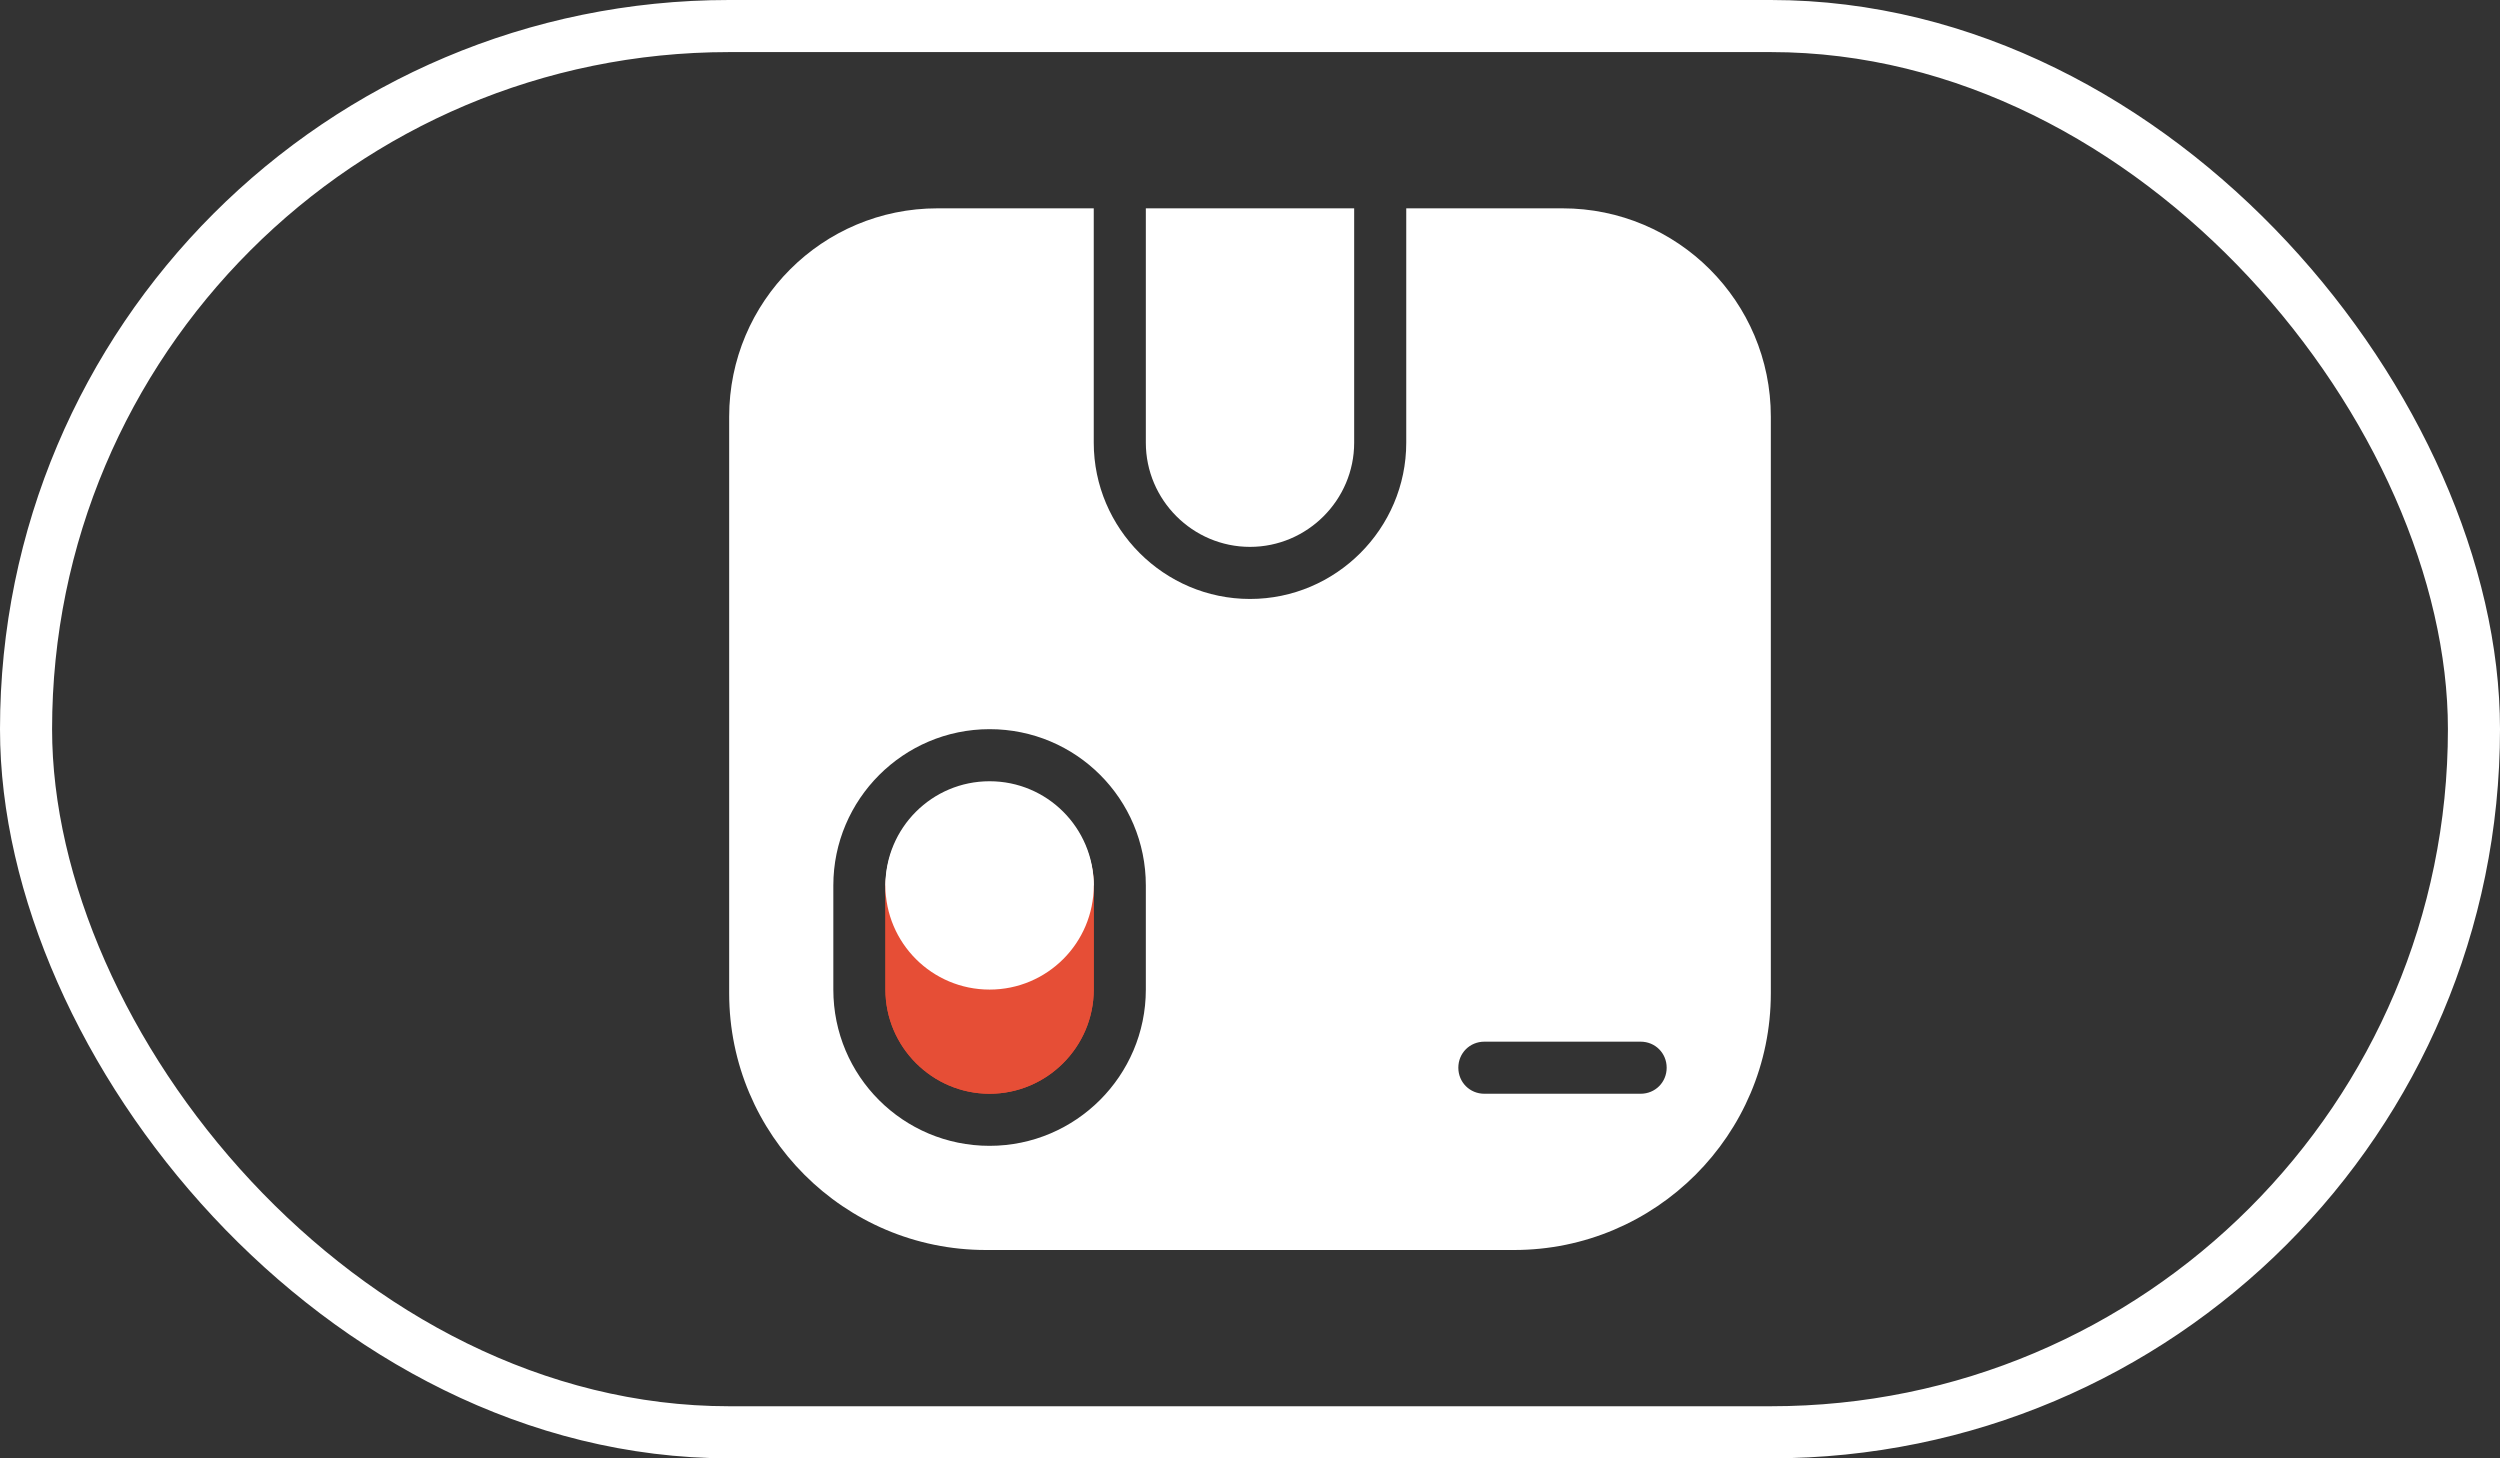 <svg width="48" height="28" viewBox="0 0 48 28" fill="none" xmlns="http://www.w3.org/2000/svg">
<rect x="0" y="0" width="48" height="28" fill="#333333" stroke="none"/>
<rect x="0.5" y="0.5" width="47" height="27" rx="13.5" stroke="white"/>
<path d="M30 4H27V8.5C27 10.15 25.65 11.5 24 11.5C22.35 11.5 21 10.15 21 8.5V4H18C15.79 4 14 5.79 14 8V19.07C14 21.79 16.21 24 18.93 24H29.07C31.79 24 34 21.79 34 19.07V8C34 5.79 32.21 4 30 4ZM22 19C22 19.83 21.66 20.58 21.12 21.12C20.58 21.66 19.83 22 19 22C17.34 22 16 20.66 16 19V17C16 16.17 16.34 15.42 16.88 14.88C17.42 14.34 18.17 14 19 14C20.66 14 22 15.34 22 17V19ZM31.5 21H28.5C28.22 21 28 20.78 28 20.5C28 20.22 28.22 20 28.5 20H31.5C31.78 20 32 20.22 32 20.5C32 20.78 31.78 21 31.5 21Z" fill="white"/>
<path d="M26 4V8.5C26 9.6 25.1 10.5 24 10.5C22.9 10.5 22 9.6 22 8.5V4H26Z" fill="white"/>
<path d="M18.53 15.5H19.54C20.35 15.5 21 16.16 21 16.96V19C21 20.1 20.1 21 19 21C17.9 21 17 20.1 17 19V17.03C17 16.18 17.69 15.5 18.53 15.5Z" fill="#E64E36"/>
<path d="M19 19.03C20.105 19.03 21 18.135 21 17.03C21 15.925 20.105 15.03 19 15.03C17.895 15.03 17 15.925 17 17.03C17 18.135 17.895 19.03 19 19.03Z" fill="white"/>
<path d="M17 19V17H21V19C21 20.1 20.1 21 19 21C17.9 21 17 20.1 17 19Z" fill="#E64E36"/>
<path d="M19 19C20.105 19 21 18.105 21 17C21 15.895 20.105 15 19 15C17.895 15 17 15.895 17 17C17 18.105 17.895 19 19 19Z" fill="white"/>
</svg>
